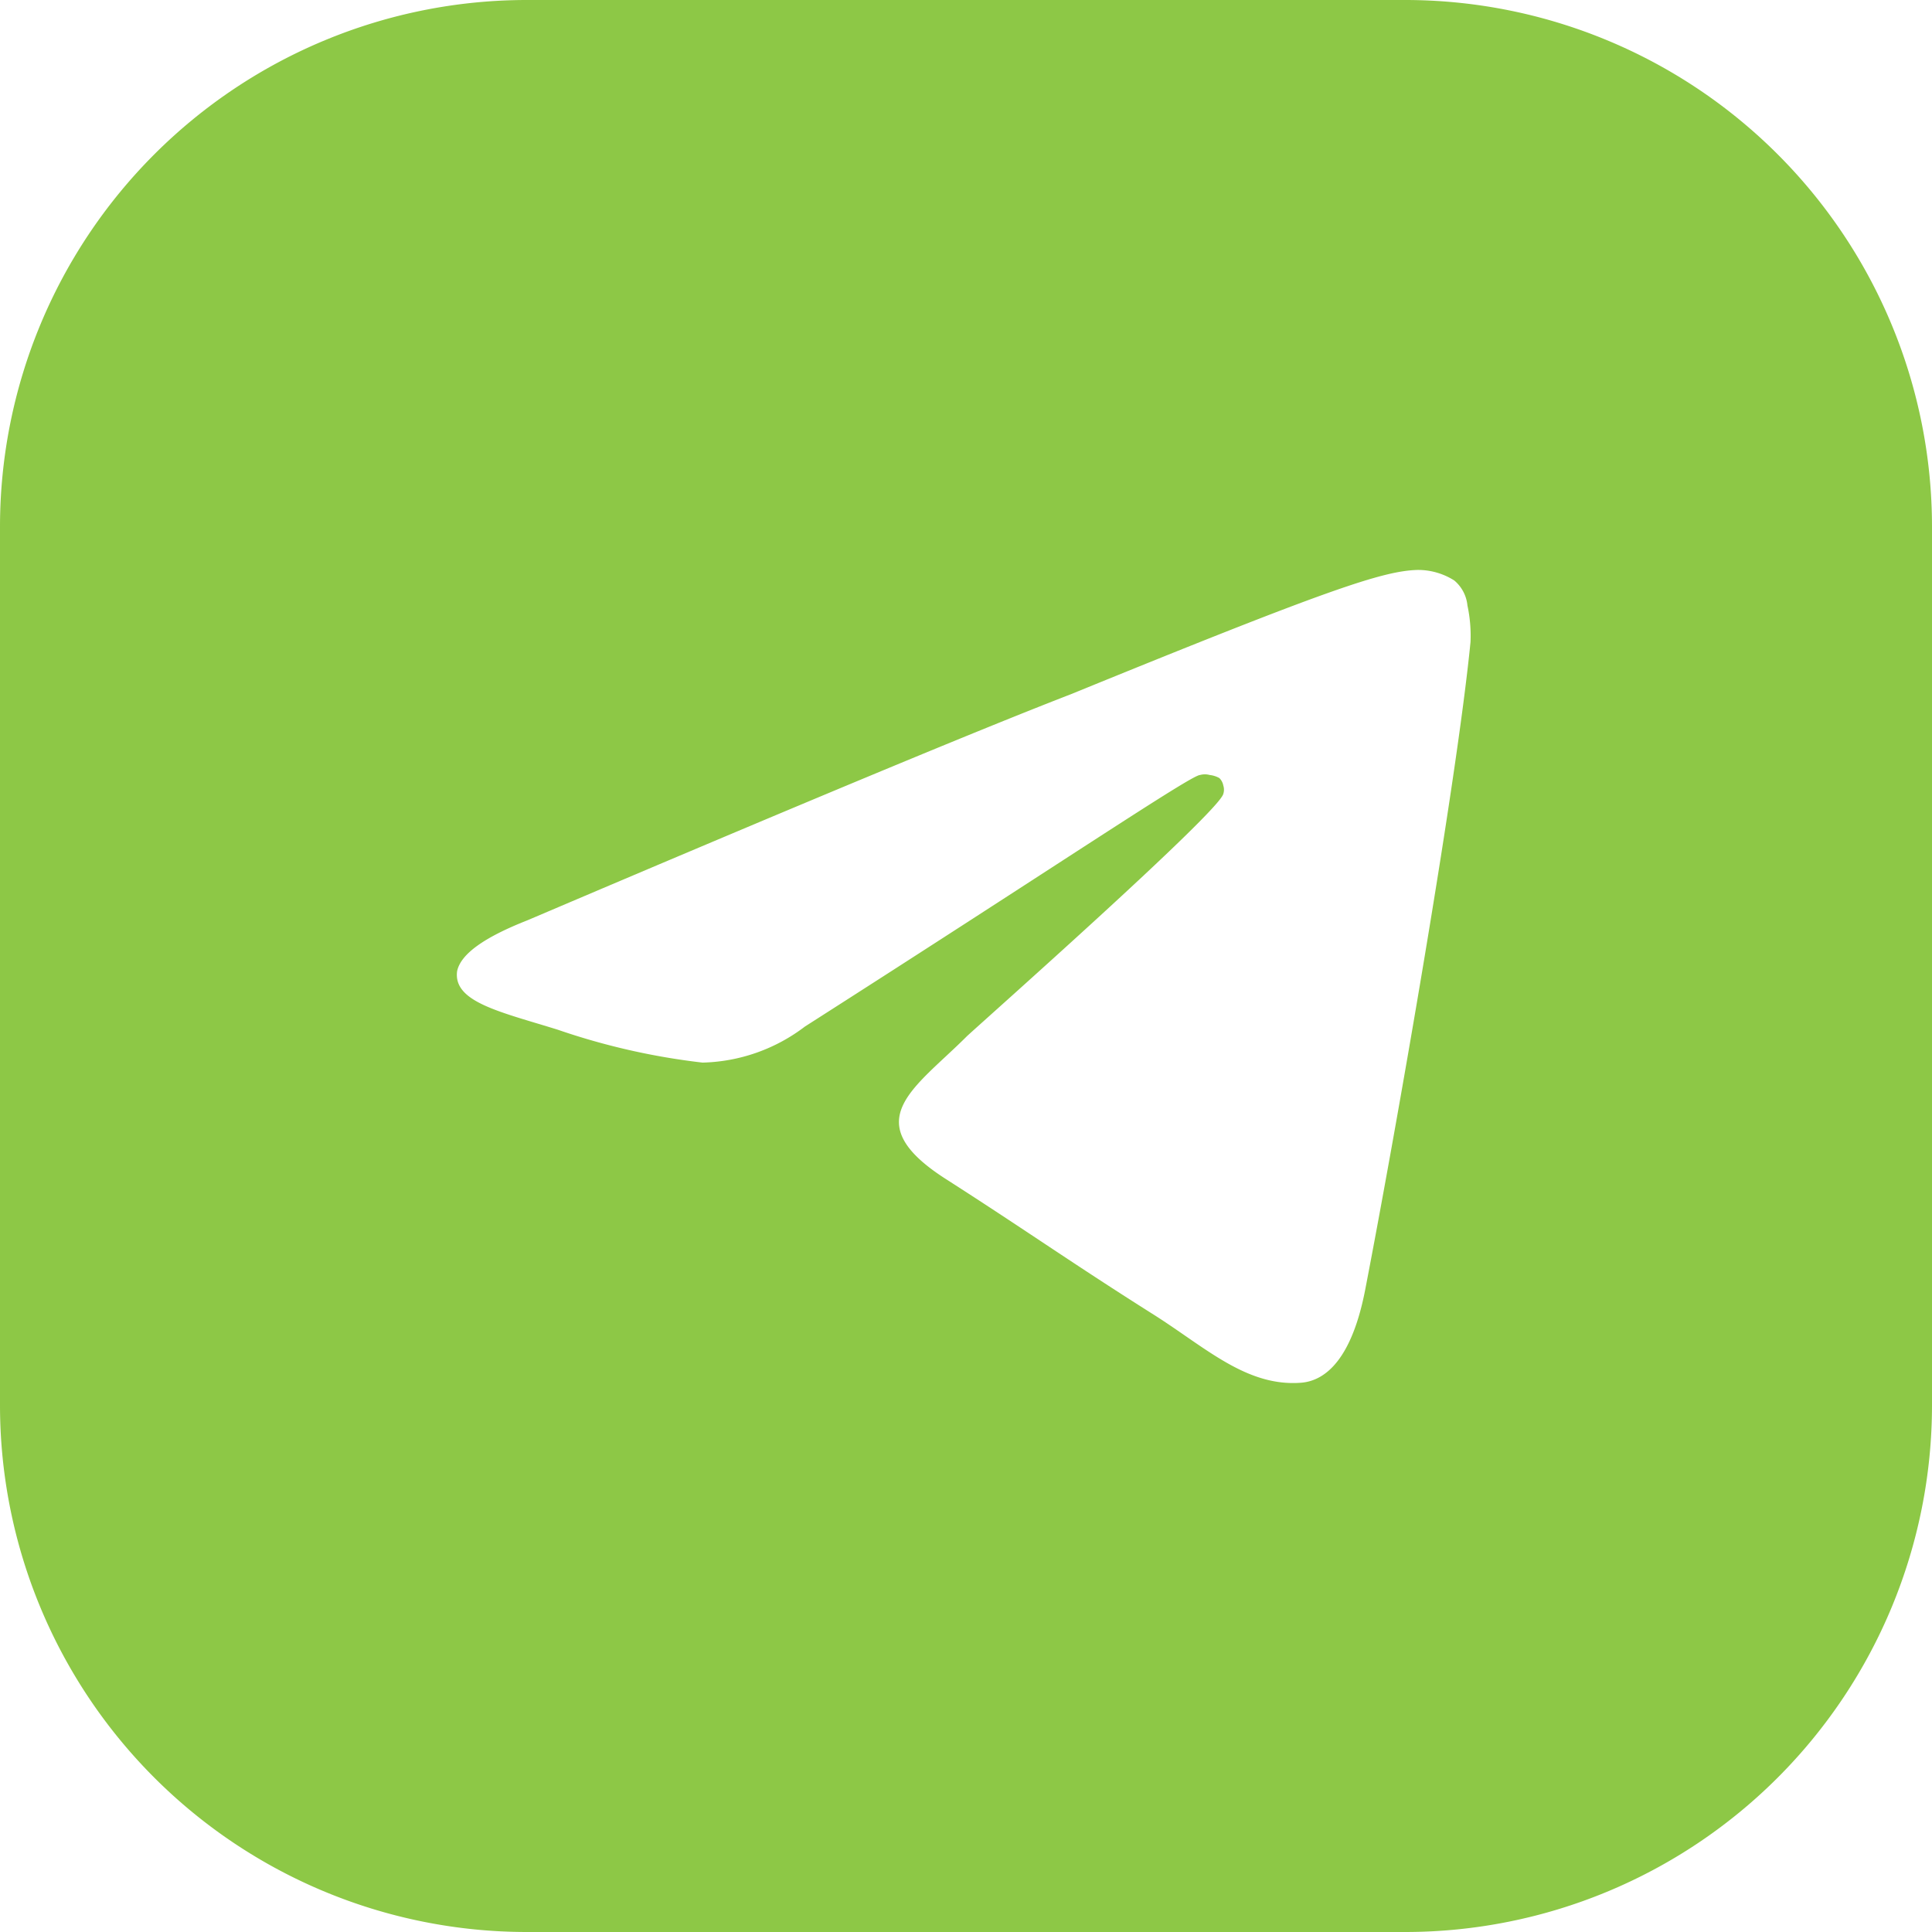 <?xml version="1.0" encoding="UTF-8"?> <svg xmlns="http://www.w3.org/2000/svg" id="Слой_1" data-name="Слой 1" viewBox="0 0 44 44"><defs><style>.cls-1{fill:#8dc846;}</style></defs><title>Group_5</title><path class="cls-1" d="M32,0H12A12,12,0,0,0,0,12V32A12,12,0,0,0,12,44H32A12,12,0,0,0,44,32V12A12,12,0,0,0,32,0Zm1.49,14.62c-.32,3.25-1.7,11.14-2.4,14.76-.3,1.54-.88,2.06-1.45,2.11-1.24.1-2.17-.79-3.35-1.54-1.87-1.18-2.91-1.92-4.72-3.08-2.1-1.33-.75-2.07.45-3.27.32-.3,5.74-5.1,5.84-5.52a.31.31,0,0,0,0-.19.32.32,0,0,0-.09-.17.57.57,0,0,0-.22-.07.41.41,0,0,0-.22,0c-.2,0-3.16,2-9,5.73A4,4,0,0,1,16,24.2a15.62,15.62,0,0,1-3.3-.75c-1.32-.41-2.38-.63-2.29-1.33.08-.39.61-.77,1.6-1.16Q21.31,17,24.39,15.81c5.88-2.4,7.11-2.81,7.9-2.83a1.54,1.54,0,0,1,.83.24.85.85,0,0,1,.3.57A3.29,3.29,0,0,1,33.49,14.62Z" transform="translate(0 0)"></path></svg> 